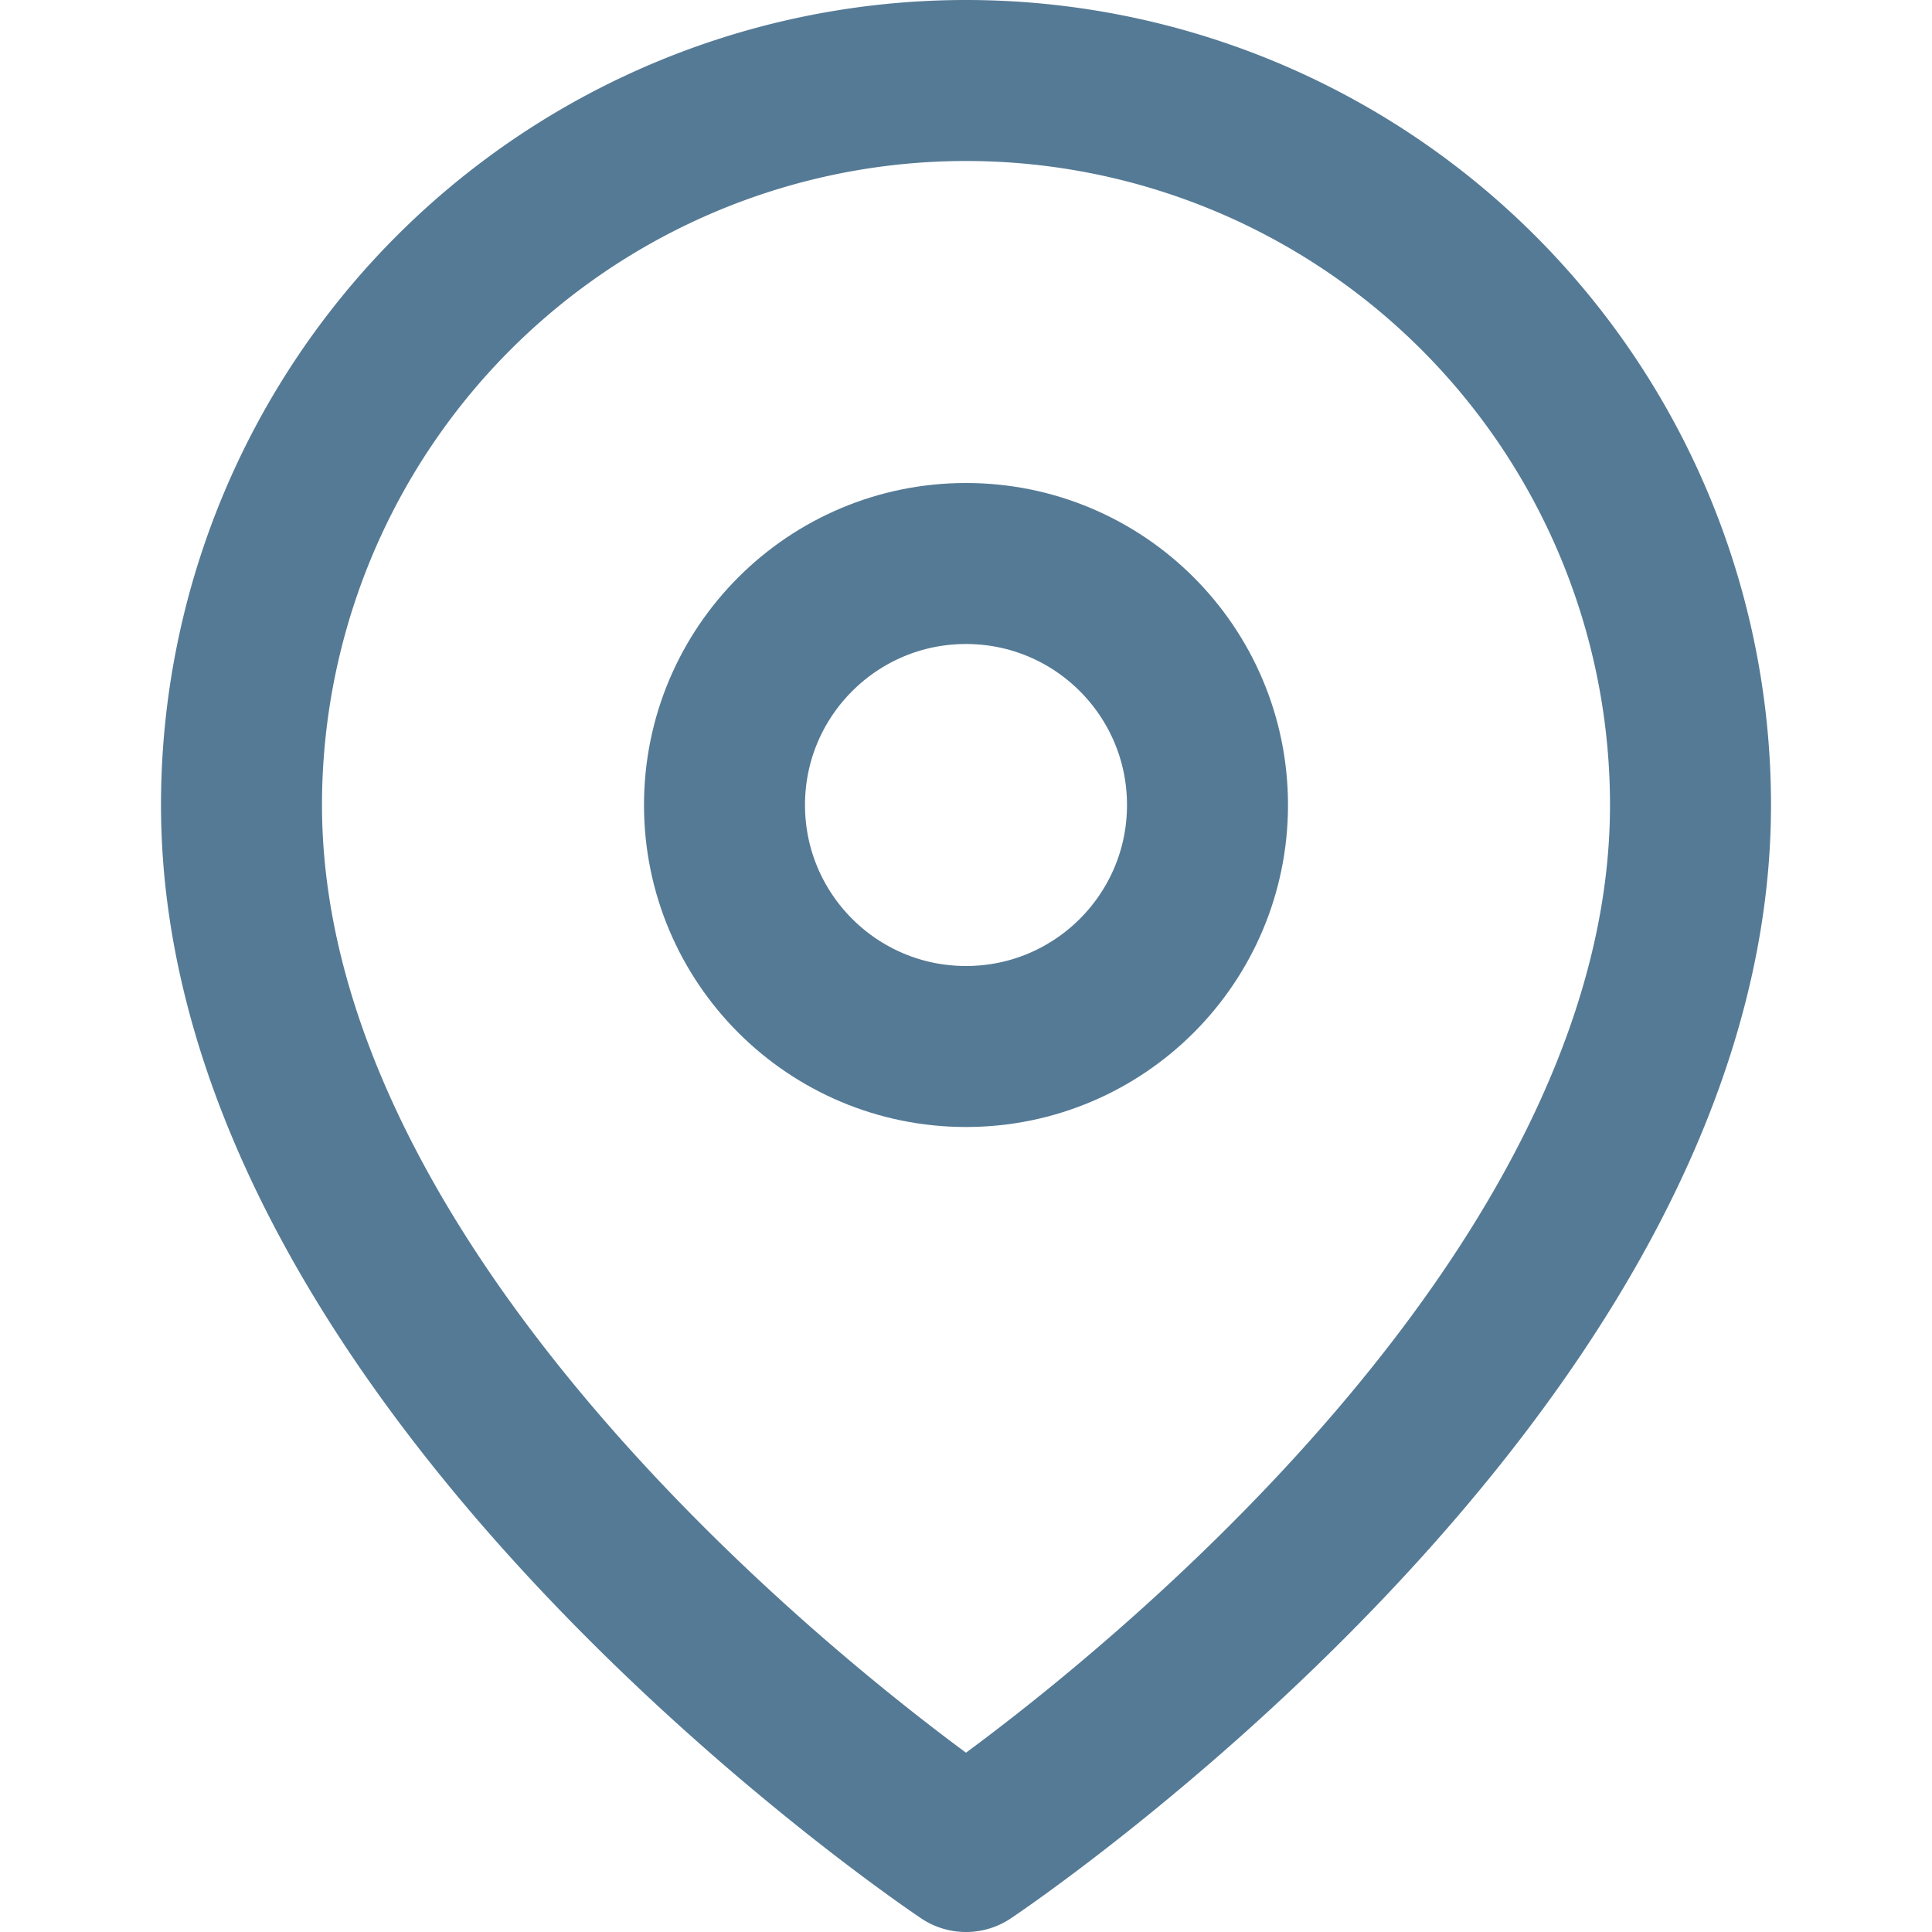 <svg xmlns="http://www.w3.org/2000/svg" width="24" height="24" viewBox="0 0 24 24">
  <path fill="none" stroke="#557a95" stroke-width="2" stroke-linecap="round" stroke-linejoin="round" 
        d="M21 10c0 7-9 13-9 13s-9-6-9-13a9 9 0 0 1 18 0z"/>
  <circle cx="12" cy="10" r="3" fill="none" stroke="#557a95" stroke-width="2" stroke-linecap="round" stroke-linejoin="round"/>
</svg>
